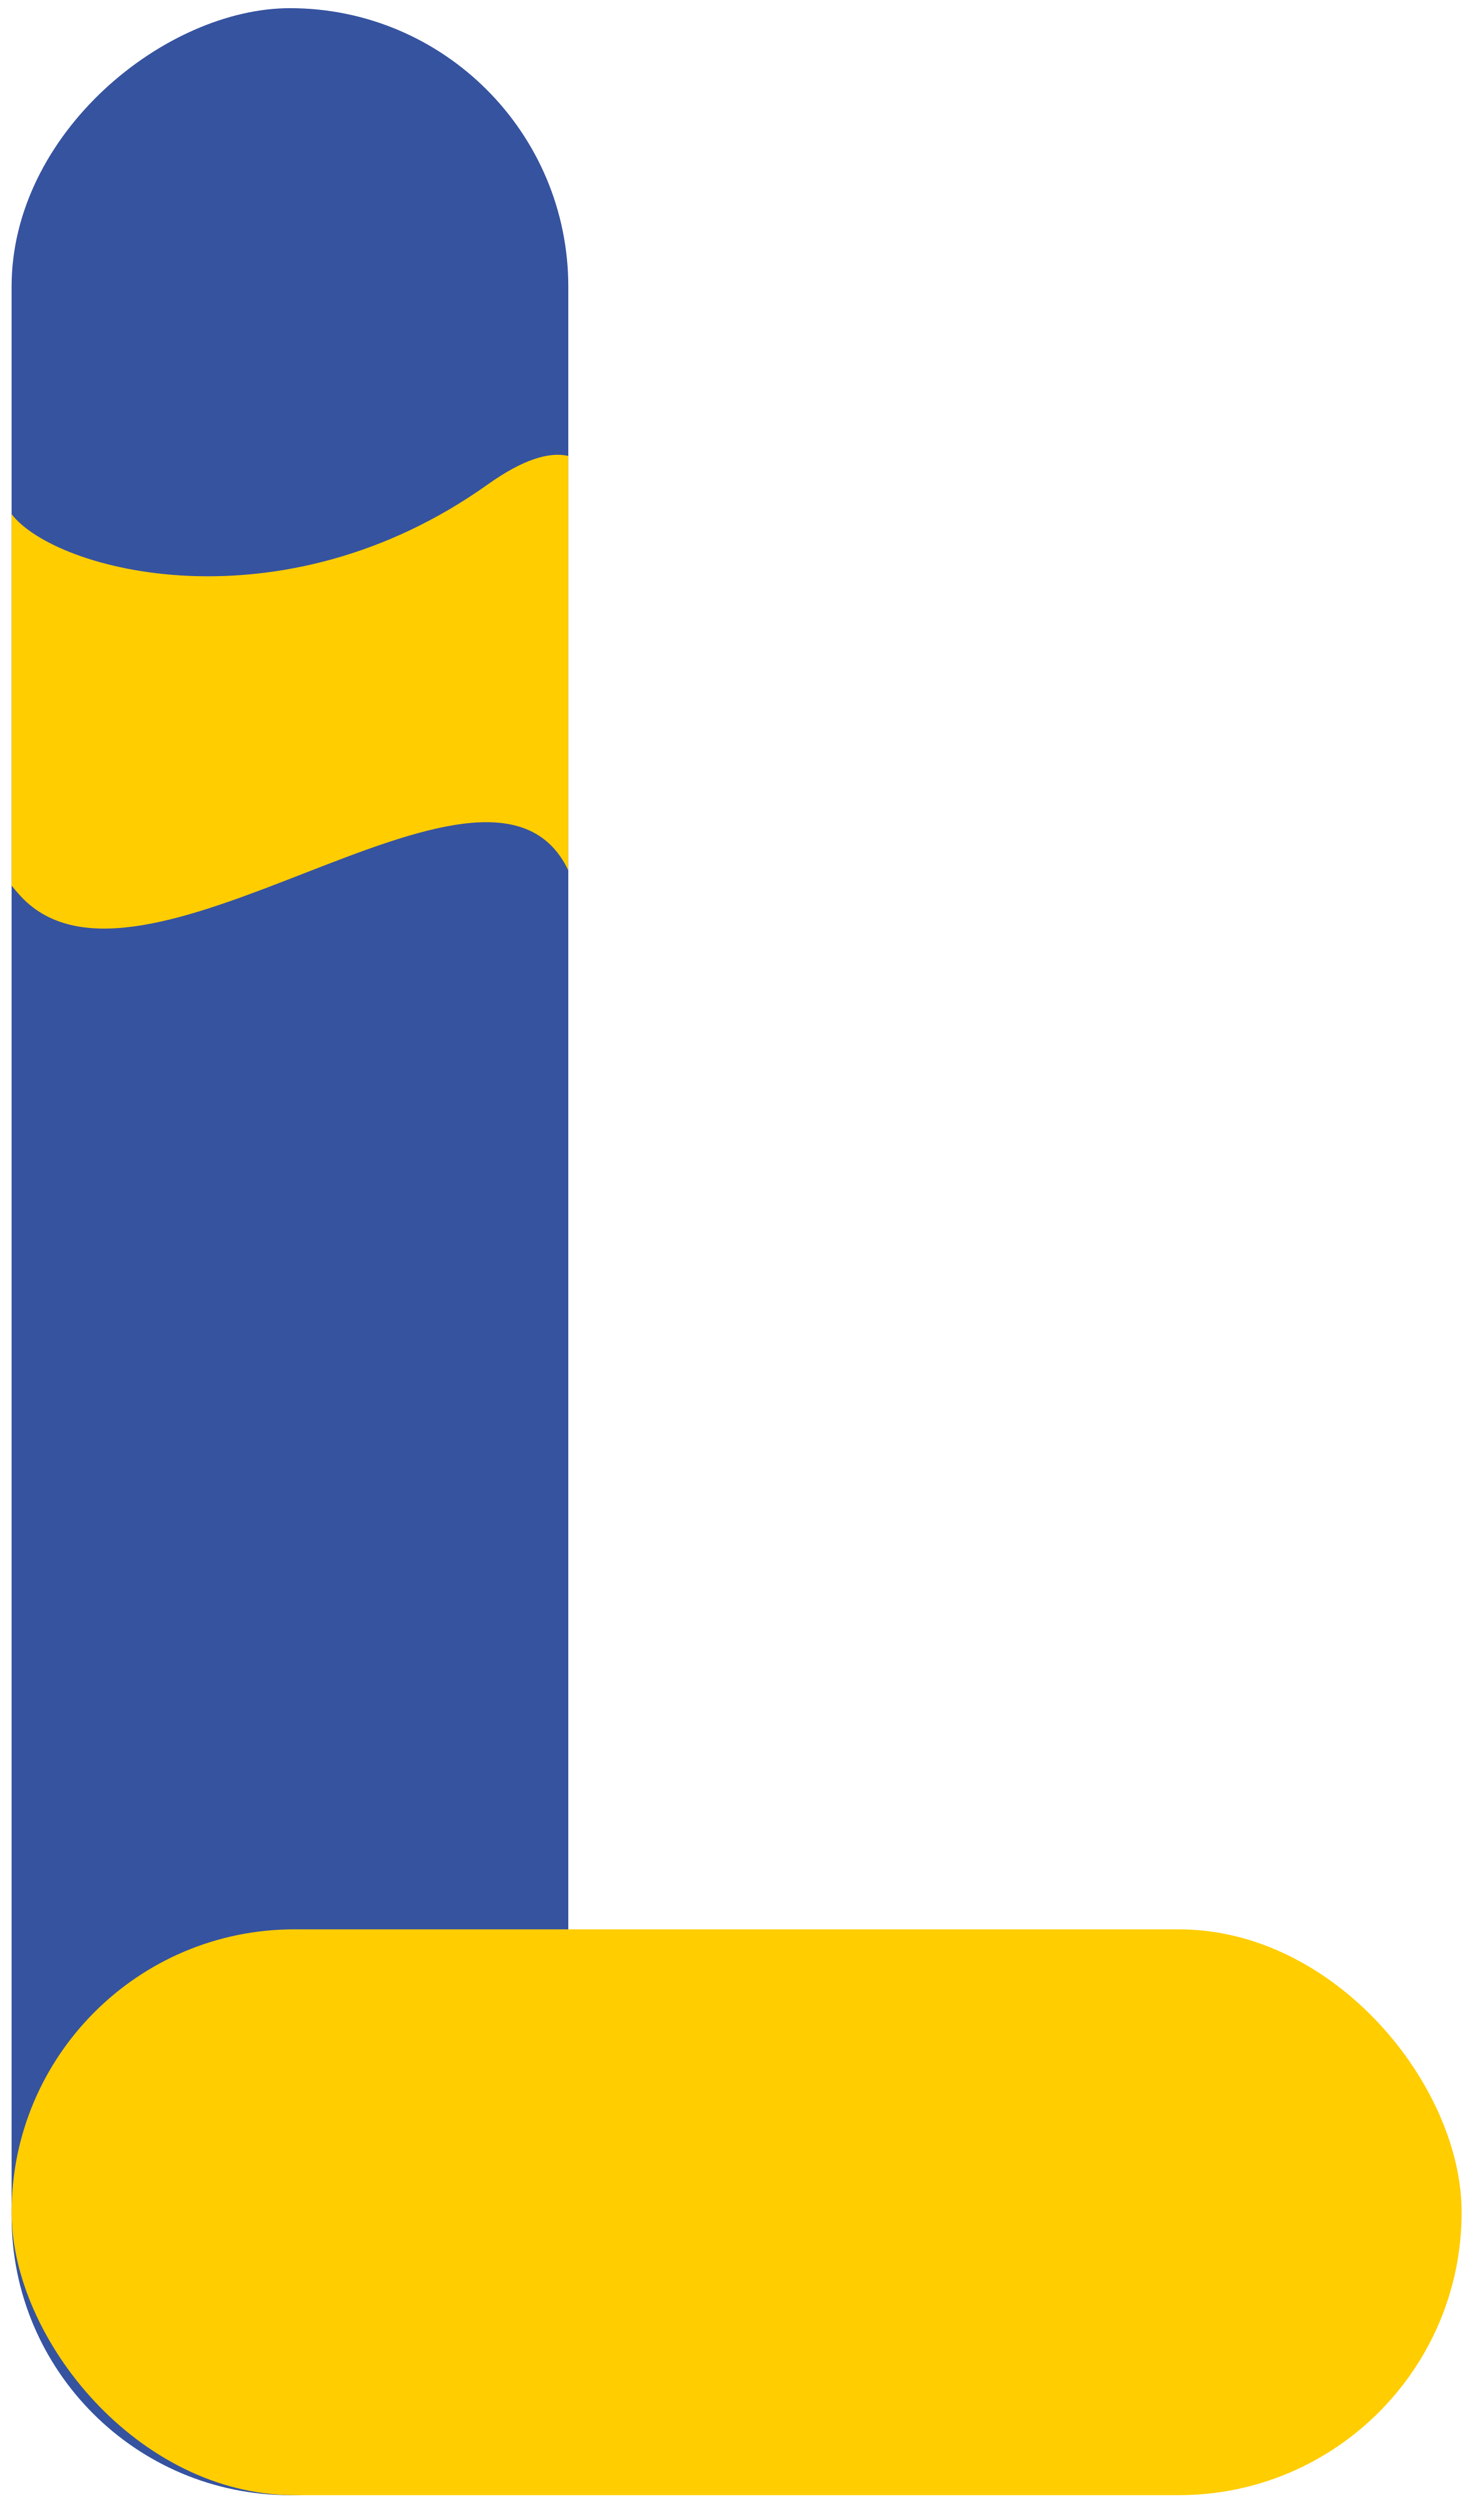 <svg width="113" height="193" viewBox="0 0 113 193" fill="none" xmlns="http://www.w3.org/2000/svg">
    <rect x="0.895" y="192.631" width="192" height="43" rx="21.5"
        transform="rotate(-90 0.895 192.631)" fill="#3653A0" />
    <rect x="0.895" y="148.948" width="112" height="43.682" rx="21.841" fill="#FFCD00" />
    <path fill-rule="evenodd" clip-rule="evenodd"
        d="M43.892 35.198C42.403 34.861 40.378 35.475 37.674 37.4C21.7 48.768 4.26 44.086 0.899 39.696V68.371C1.125 68.658 1.362 68.935 1.611 69.202C6.215 74.144 14.97 70.737 23.426 67.446C32.272 64.004 40.791 60.688 43.892 67.188V35.198Z"
        fill="#FFCD00" />
</svg>